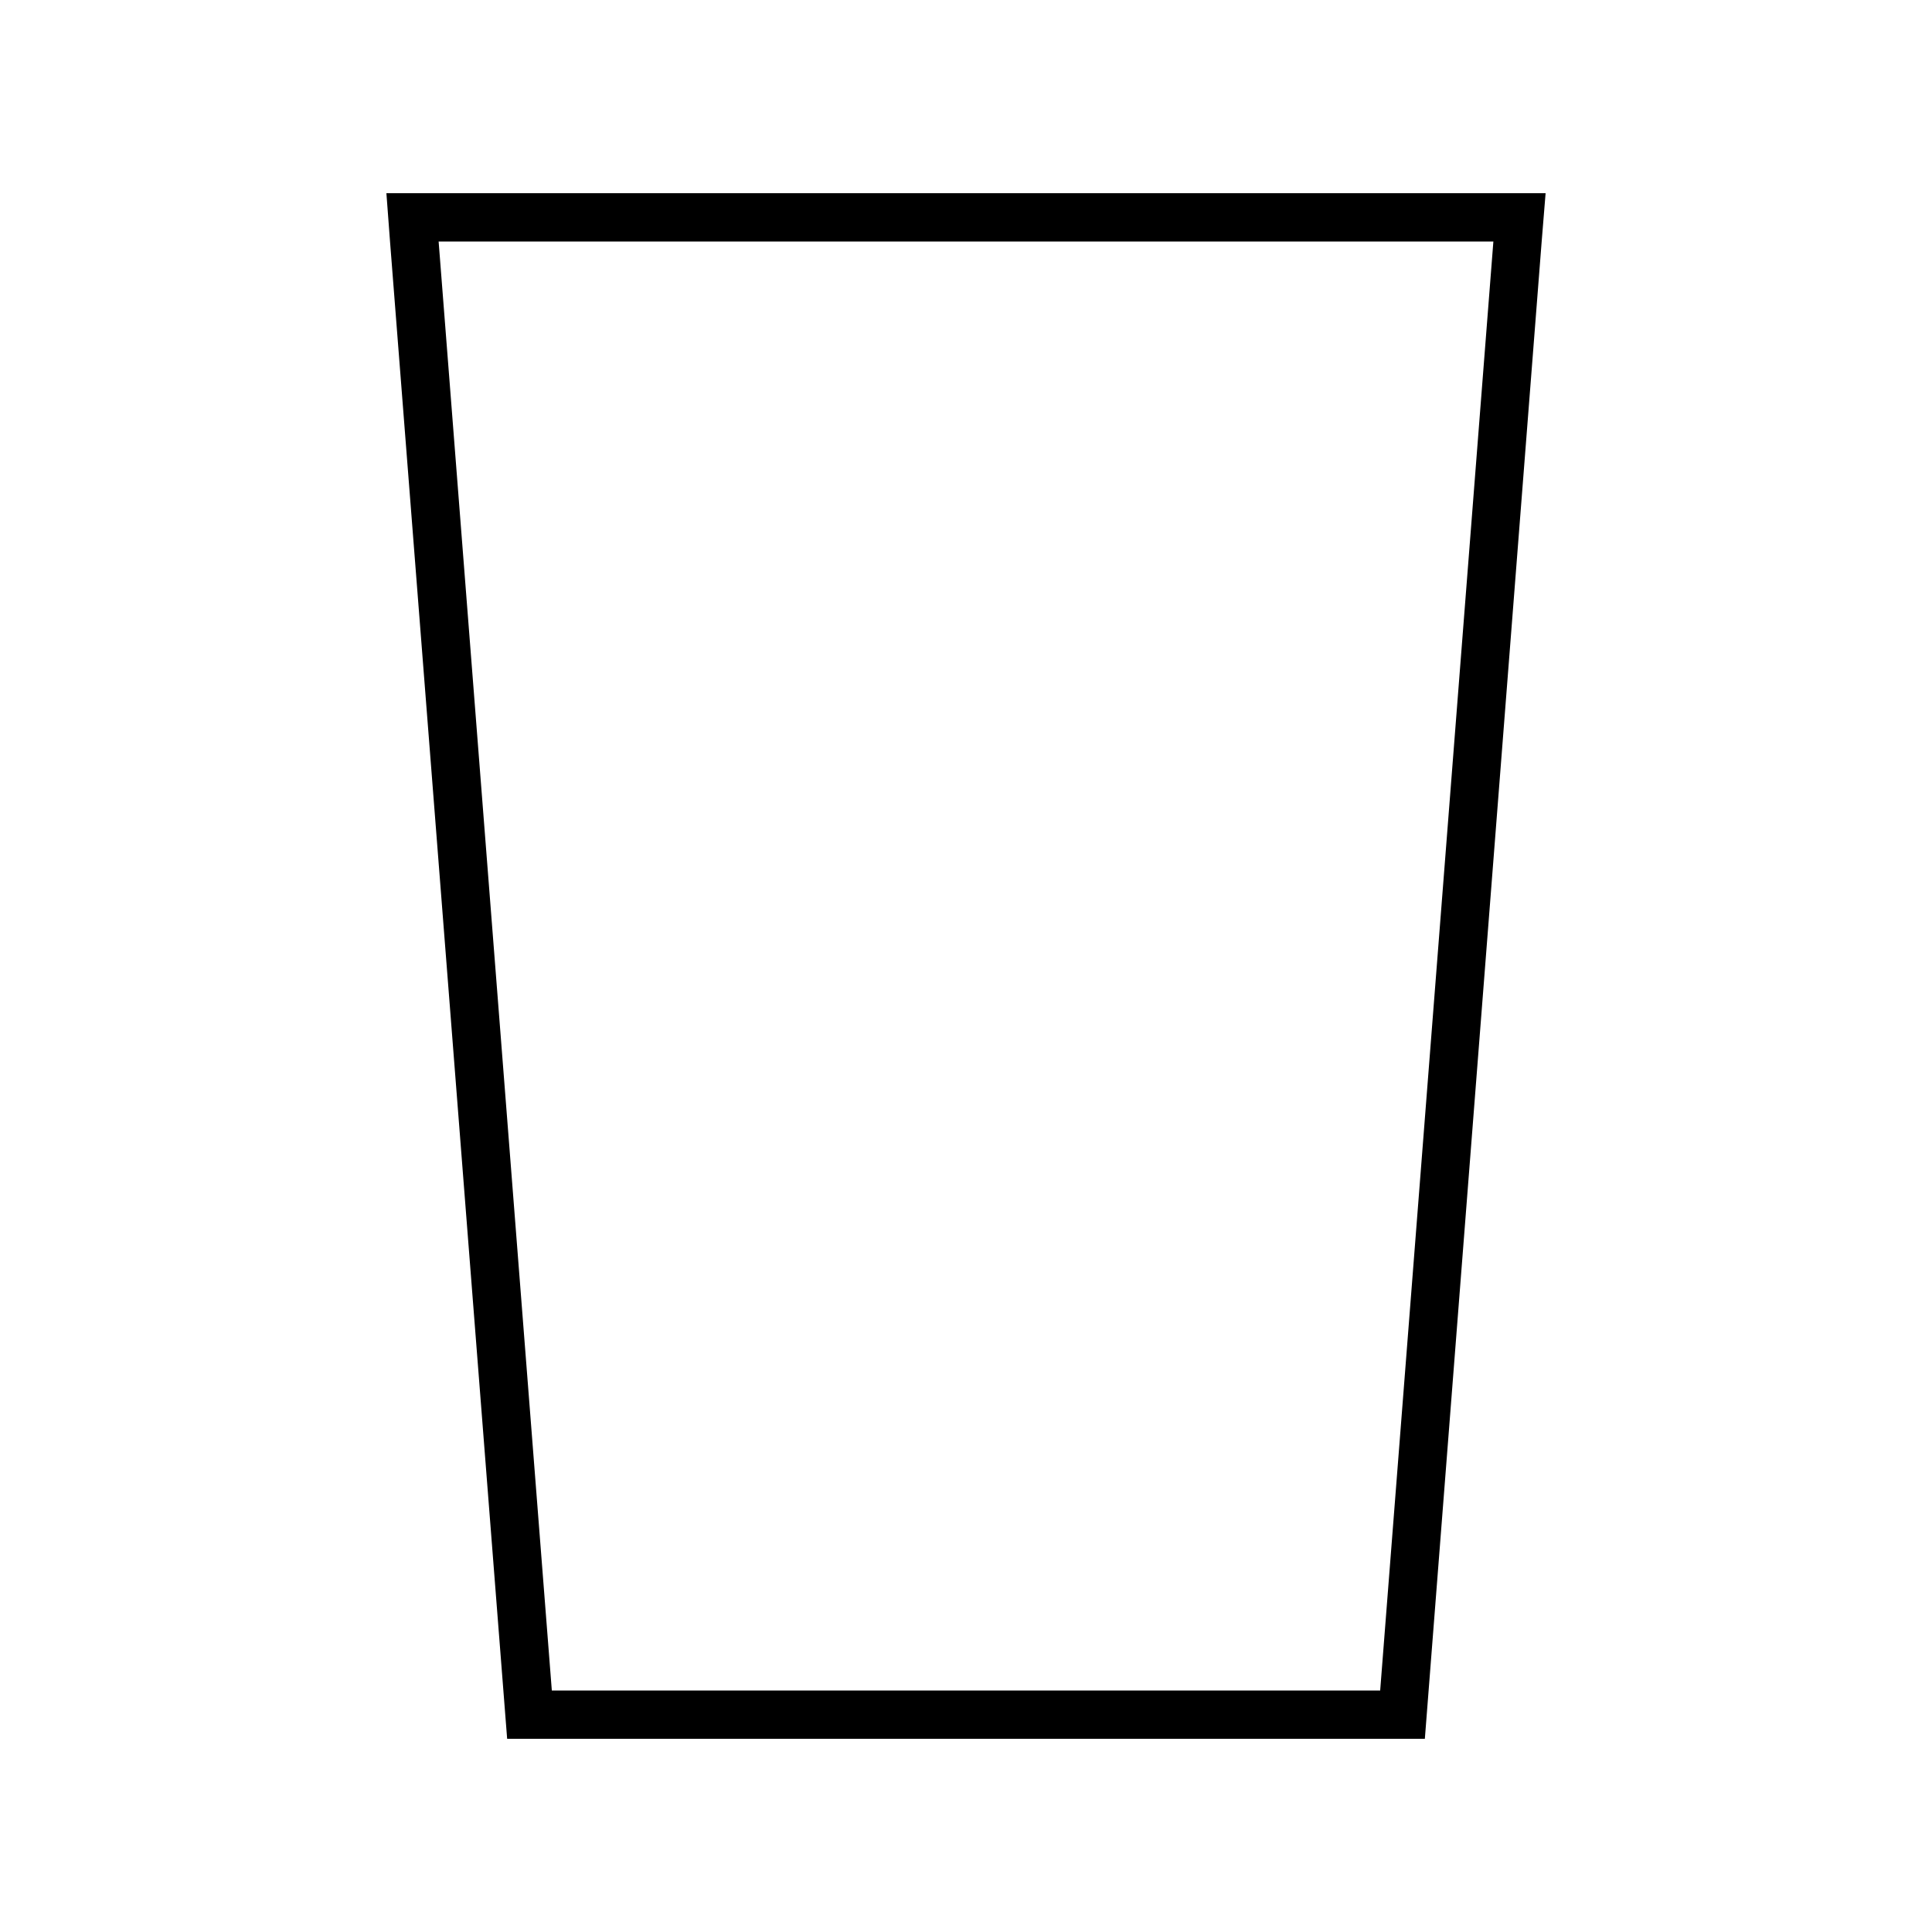<svg xmlns="http://www.w3.org/2000/svg" viewBox="0 0 640 640"><!--! Font Awesome Pro 7.1.0 by @fontawesome - https://fontawesome.com License - https://fontawesome.com/license (Commercial License) Copyright 2025 Fonticons, Inc. --><path fill="currentColor" d="M182.8 560L457.2 560L494.7 80L145.3 80L182.8 560zM472 576L168 576L129.2 80L128 64L512 64L510.7 80L472 576z"/></svg>